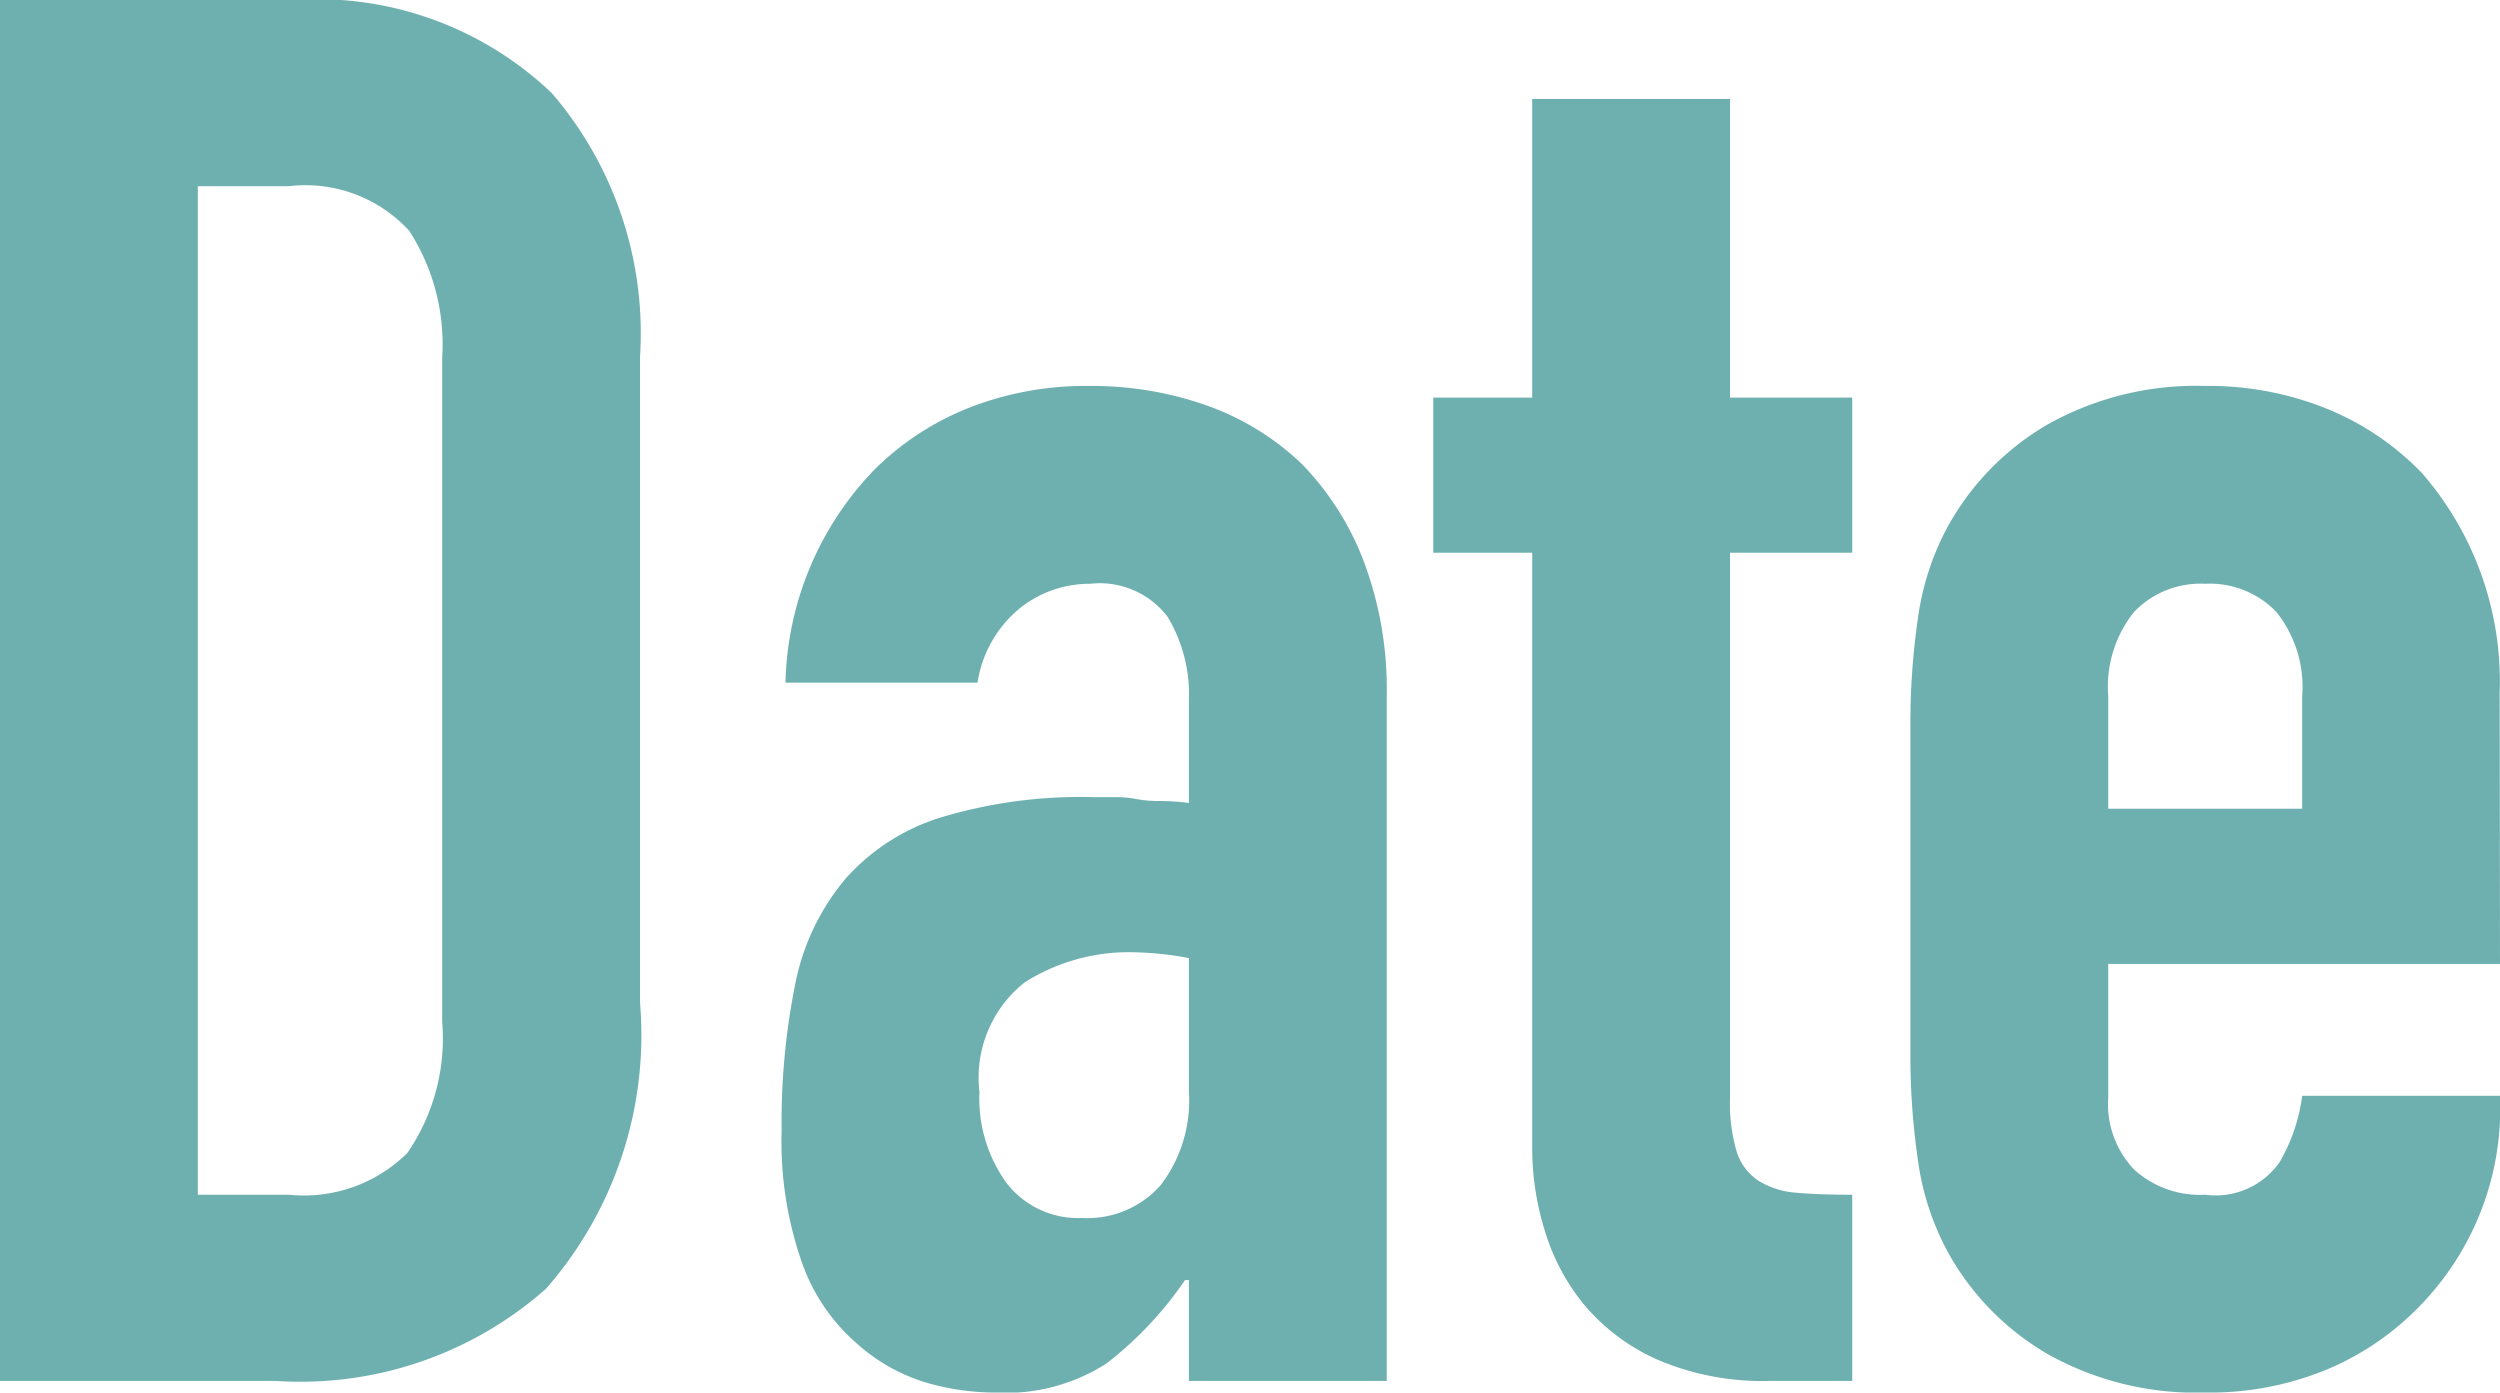 <svg xmlns="http://www.w3.org/2000/svg" width="38.67" height="21.54" viewBox="0 0 38.67 21.54"><g transform="translate(-462.89 -10330.64)"><path d="M-19.11,0V-21.36h4.53a5.26,5.26,0,0,1,4.005,1.44A5.7,5.7,0,0,1-9.21-15.84v9.99a5.956,5.956,0,0,1-1.455,4.425A5.736,5.736,0,0,1-14.85,0Zm3.06-18.48v15.6h1.41a2.27,2.27,0,0,0,1.83-.645,3.123,3.123,0,0,0,.54-2.025V-15.84a3.232,3.232,0,0,0-.51-1.95,2.177,2.177,0,0,0-1.86-.69ZM-.72,0V-1.56H-.78A5.643,5.643,0,0,1-1.995-.27,2.877,2.877,0,0,1-3.72.18a3.829,3.829,0,0,1-1.1-.165A2.837,2.837,0,0,1-5.88-.6,2.933,2.933,0,0,1-6.7-1.815,5.653,5.653,0,0,1-7.02-3.87a10.847,10.847,0,0,1,.21-2.265A3.616,3.616,0,0,1-6.03-7.77a3.262,3.262,0,0,1,1.47-.945A7.51,7.51,0,0,1-2.19-9.03h.33A1.686,1.686,0,0,1-1.53-9a1.863,1.863,0,0,0,.36.03,3.639,3.639,0,0,1,.45.03v-1.59a2.331,2.331,0,0,0-.33-1.29,1.32,1.32,0,0,0-1.2-.51,1.728,1.728,0,0,0-1.1.39A1.851,1.851,0,0,0-3.99-10.8H-6.96a4.892,4.892,0,0,1,1.38-3.3,4.343,4.343,0,0,1,1.44-.945,4.934,4.934,0,0,1,1.89-.345,5.312,5.312,0,0,1,1.8.3,4.11,4.11,0,0,1,1.47.9,4.4,4.4,0,0,1,.96,1.5,5.631,5.631,0,0,1,.36,2.1V0Zm0-6.54a5.021,5.021,0,0,0-.84-.09,3.009,3.009,0,0,0-1.7.465,1.88,1.88,0,0,0-.7,1.695,2.232,2.232,0,0,0,.42,1.41,1.4,1.4,0,0,0,1.17.54,1.511,1.511,0,0,0,1.215-.51A2.154,2.154,0,0,0-.72-4.47Zm5.31-8.67v-4.62H7.65v4.62H9.54v2.4H7.65v8.43a2.645,2.645,0,0,0,.105.84.834.834,0,0,0,.345.45,1.3,1.3,0,0,0,.585.18q.345.03.855.03V0H8.28A4.133,4.133,0,0,1,6.525-.33,3.165,3.165,0,0,1,5.4-1.17a3.3,3.3,0,0,1-.615-1.155A4.3,4.3,0,0,1,4.59-3.57v-9.24H3.06v-2.4ZM19.56-6.45H13.5v2.07a1.469,1.469,0,0,0,.4,1.11,1.512,1.512,0,0,0,1.1.39,1.205,1.205,0,0,0,1.155-.51A2.744,2.744,0,0,0,16.5-4.41h3.06a4.38,4.38,0,0,1-1.23,3.24,4.3,4.3,0,0,1-1.44.99A4.753,4.753,0,0,1,15,.18a4.689,4.689,0,0,1-2.445-.6A4.136,4.136,0,0,1,11.01-2.01a4.15,4.15,0,0,1-.45-1.38,11.281,11.281,0,0,1-.12-1.71v-5.01a11.281,11.281,0,0,1,.12-1.71,4.15,4.15,0,0,1,.45-1.38,4.136,4.136,0,0,1,1.545-1.59A4.689,4.689,0,0,1,15-15.39a4.863,4.863,0,0,1,1.9.36,4.268,4.268,0,0,1,1.455.99,4.914,4.914,0,0,1,1.2,3.39ZM13.5-8.85h3v-1.74a1.855,1.855,0,0,0-.4-1.305A1.424,1.424,0,0,0,15-12.33a1.424,1.424,0,0,0-1.1.435,1.855,1.855,0,0,0-.4,1.305Z" transform="translate(482 10352)" fill="#6eb0b0"/></g></svg>